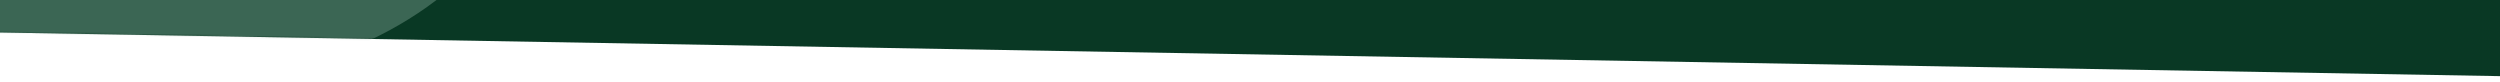 <svg xmlns="http://www.w3.org/2000/svg" width="1440" height="47" fill="none" viewBox="0 0 1440 47"><g clip-path="url(#a)"><path fill="#093824" d="M1481.98-23.42-40.786-50l-1.187 67.99 1522.768 26.58z"></path><mask id="c" width="1524" height="95" x="-42" y="-50" maskUnits="userSpaceOnUse" style="mask-type:alpha"><path fill="#093824" d="M1481.98-23.42-40.786-50l-1.187 67.99 1522.768 26.58z"></path></mask><g filter="url(#b)" mask="url(#c)" opacity=".4"><path fill="#88A99A" fill-rule="evenodd" d="M108.598-416.858c54.925-19.232 121.889 2.043 162.157 43.855 39.767 41.289 32.634 104.075 35.305 161.172 2.881 61.596 18 127.76-19.491 176.89C245.502 18.872 176.537 45.4 108.598 46.926c-69.432 1.56-140.215-21.96-186.205-73.684-43.898-49.372-69.082-124.14-43.864-185.074 22.548-54.484 108.27-37.867 152.403-77.195 38.763-34.544 28.561-110.637 77.666-127.832Z" clip-rule="evenodd"></path></g></g><defs><clipPath id="a"><path fill="#fff" d="M0 0h1440v47H0z"></path></clipPath><filter id="b" width="1043" height="1071" x="-431.5" y="-724" color-interpolation-filters="sRGB" filterUnits="userSpaceOnUse"><feGaussianBlur stdDeviation="150"></feGaussianBlur></filter></defs></svg>